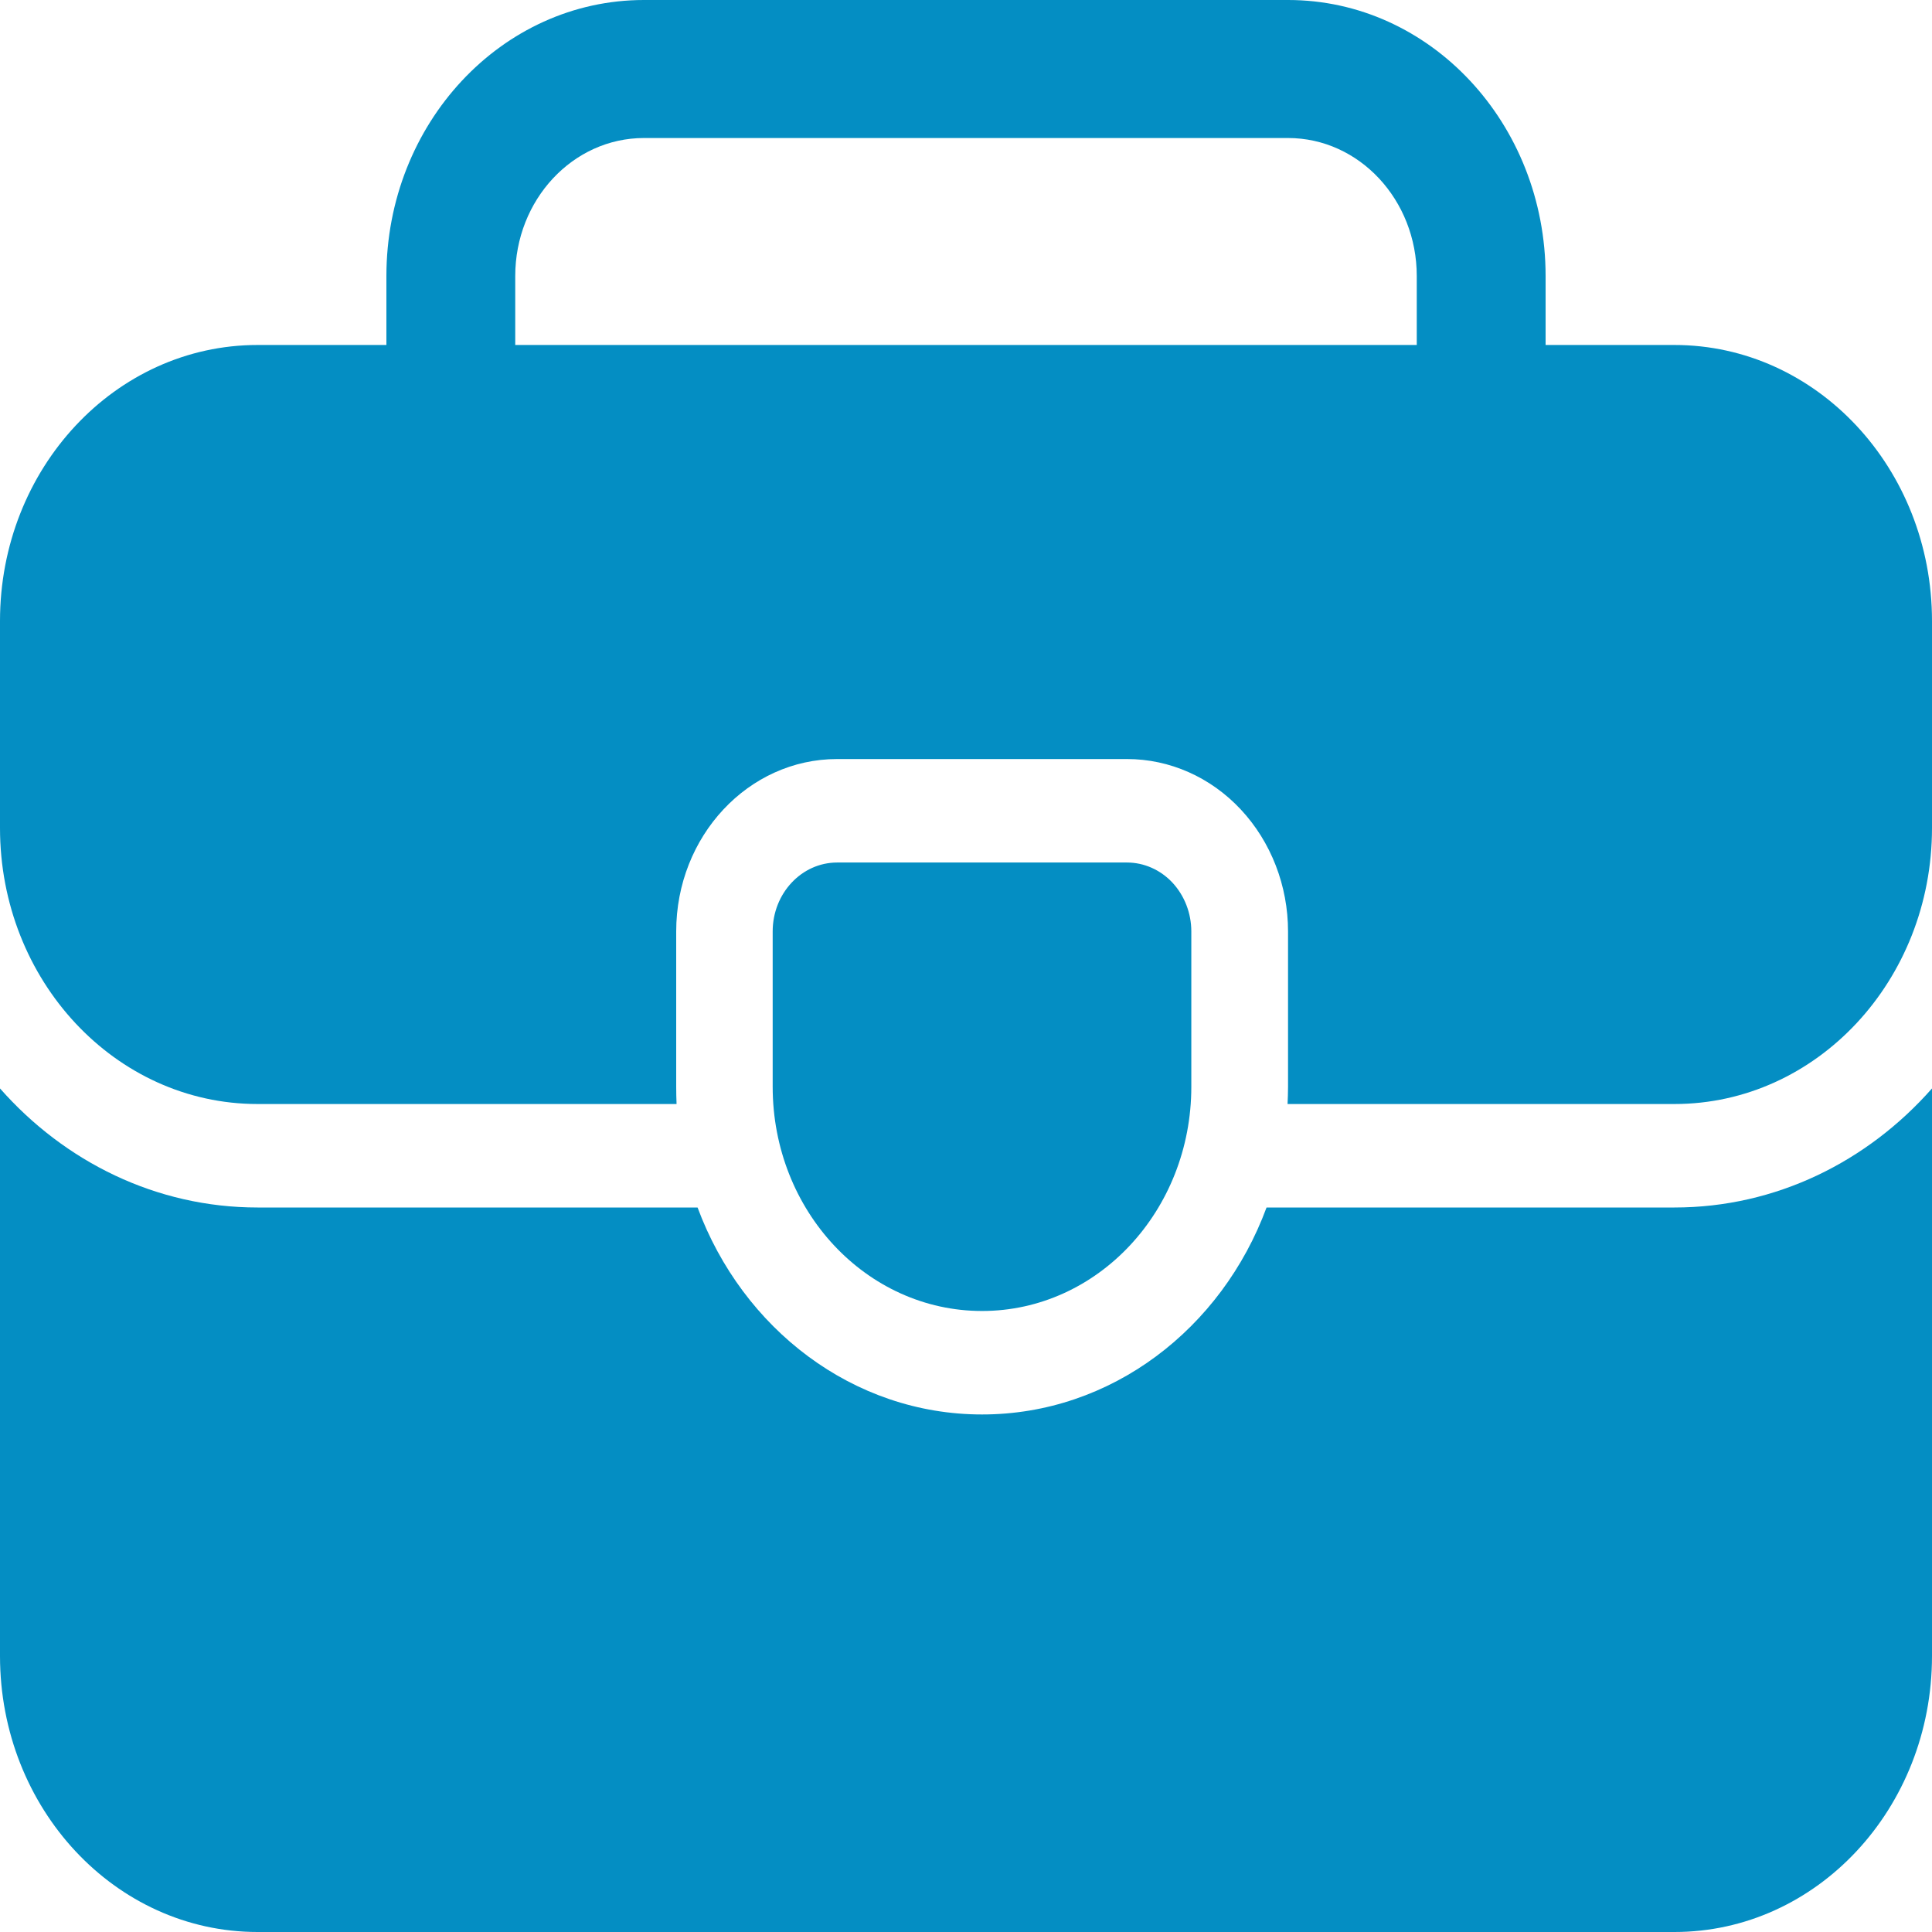 <svg width="16" height="16" viewBox="0 0 16 16" fill="none" xmlns="http://www.w3.org/2000/svg">
<path fill-rule="evenodd" clip-rule="evenodd" d="M2.133 2.857H3.2V2.286C3.2 1.023 4.155 0 5.333 0H10.667C11.845 0 12.8 1.023 12.8 2.286V2.857H13.867C15.045 2.857 16 3.88 16 5.143V6.857C16 8.12 15.045 9.143 13.867 9.143H10.663C10.665 9.096 10.667 9.048 10.667 9V7.714C10.667 7.335 10.526 6.972 10.276 6.704C10.026 6.436 9.687 6.286 9.333 6.286H6.933C6.197 6.286 5.6 6.925 5.6 7.714V9C5.6 9.048 5.601 9.096 5.603 9.143H2.133C0.955 9.143 0 8.12 0 6.857V5.143C0 3.88 0.955 2.857 2.133 2.857ZM11.733 2.857H4.267V2.286C4.267 1.655 4.744 1.143 5.333 1.143H10.667C11.256 1.143 11.733 1.655 11.733 2.286V2.857Z" fill="#048EC3"/>
<path d="M5.777 10H2.133C1.293 10 0.535 9.621 0 9.014V13.714C0 14.977 0.955 16 2.133 16H13.867C15.045 16 16 14.977 16 13.714V9.014C15.465 9.621 14.707 10 13.867 10H10.489C10.118 11.004 9.203 11.714 8.133 11.714C7.064 11.714 6.149 11.004 5.777 10Z" fill="#048EC3"/>
<path d="M9.71 7.31C9.81 7.418 9.866 7.563 9.866 7.714V9C9.866 10.026 9.09 10.857 8.133 10.857C7.175 10.857 6.399 10.026 6.399 9V7.714C6.399 7.399 6.638 7.143 6.933 7.143H9.333C9.474 7.143 9.61 7.203 9.71 7.31Z" fill="#048EC3"/>
</svg>
